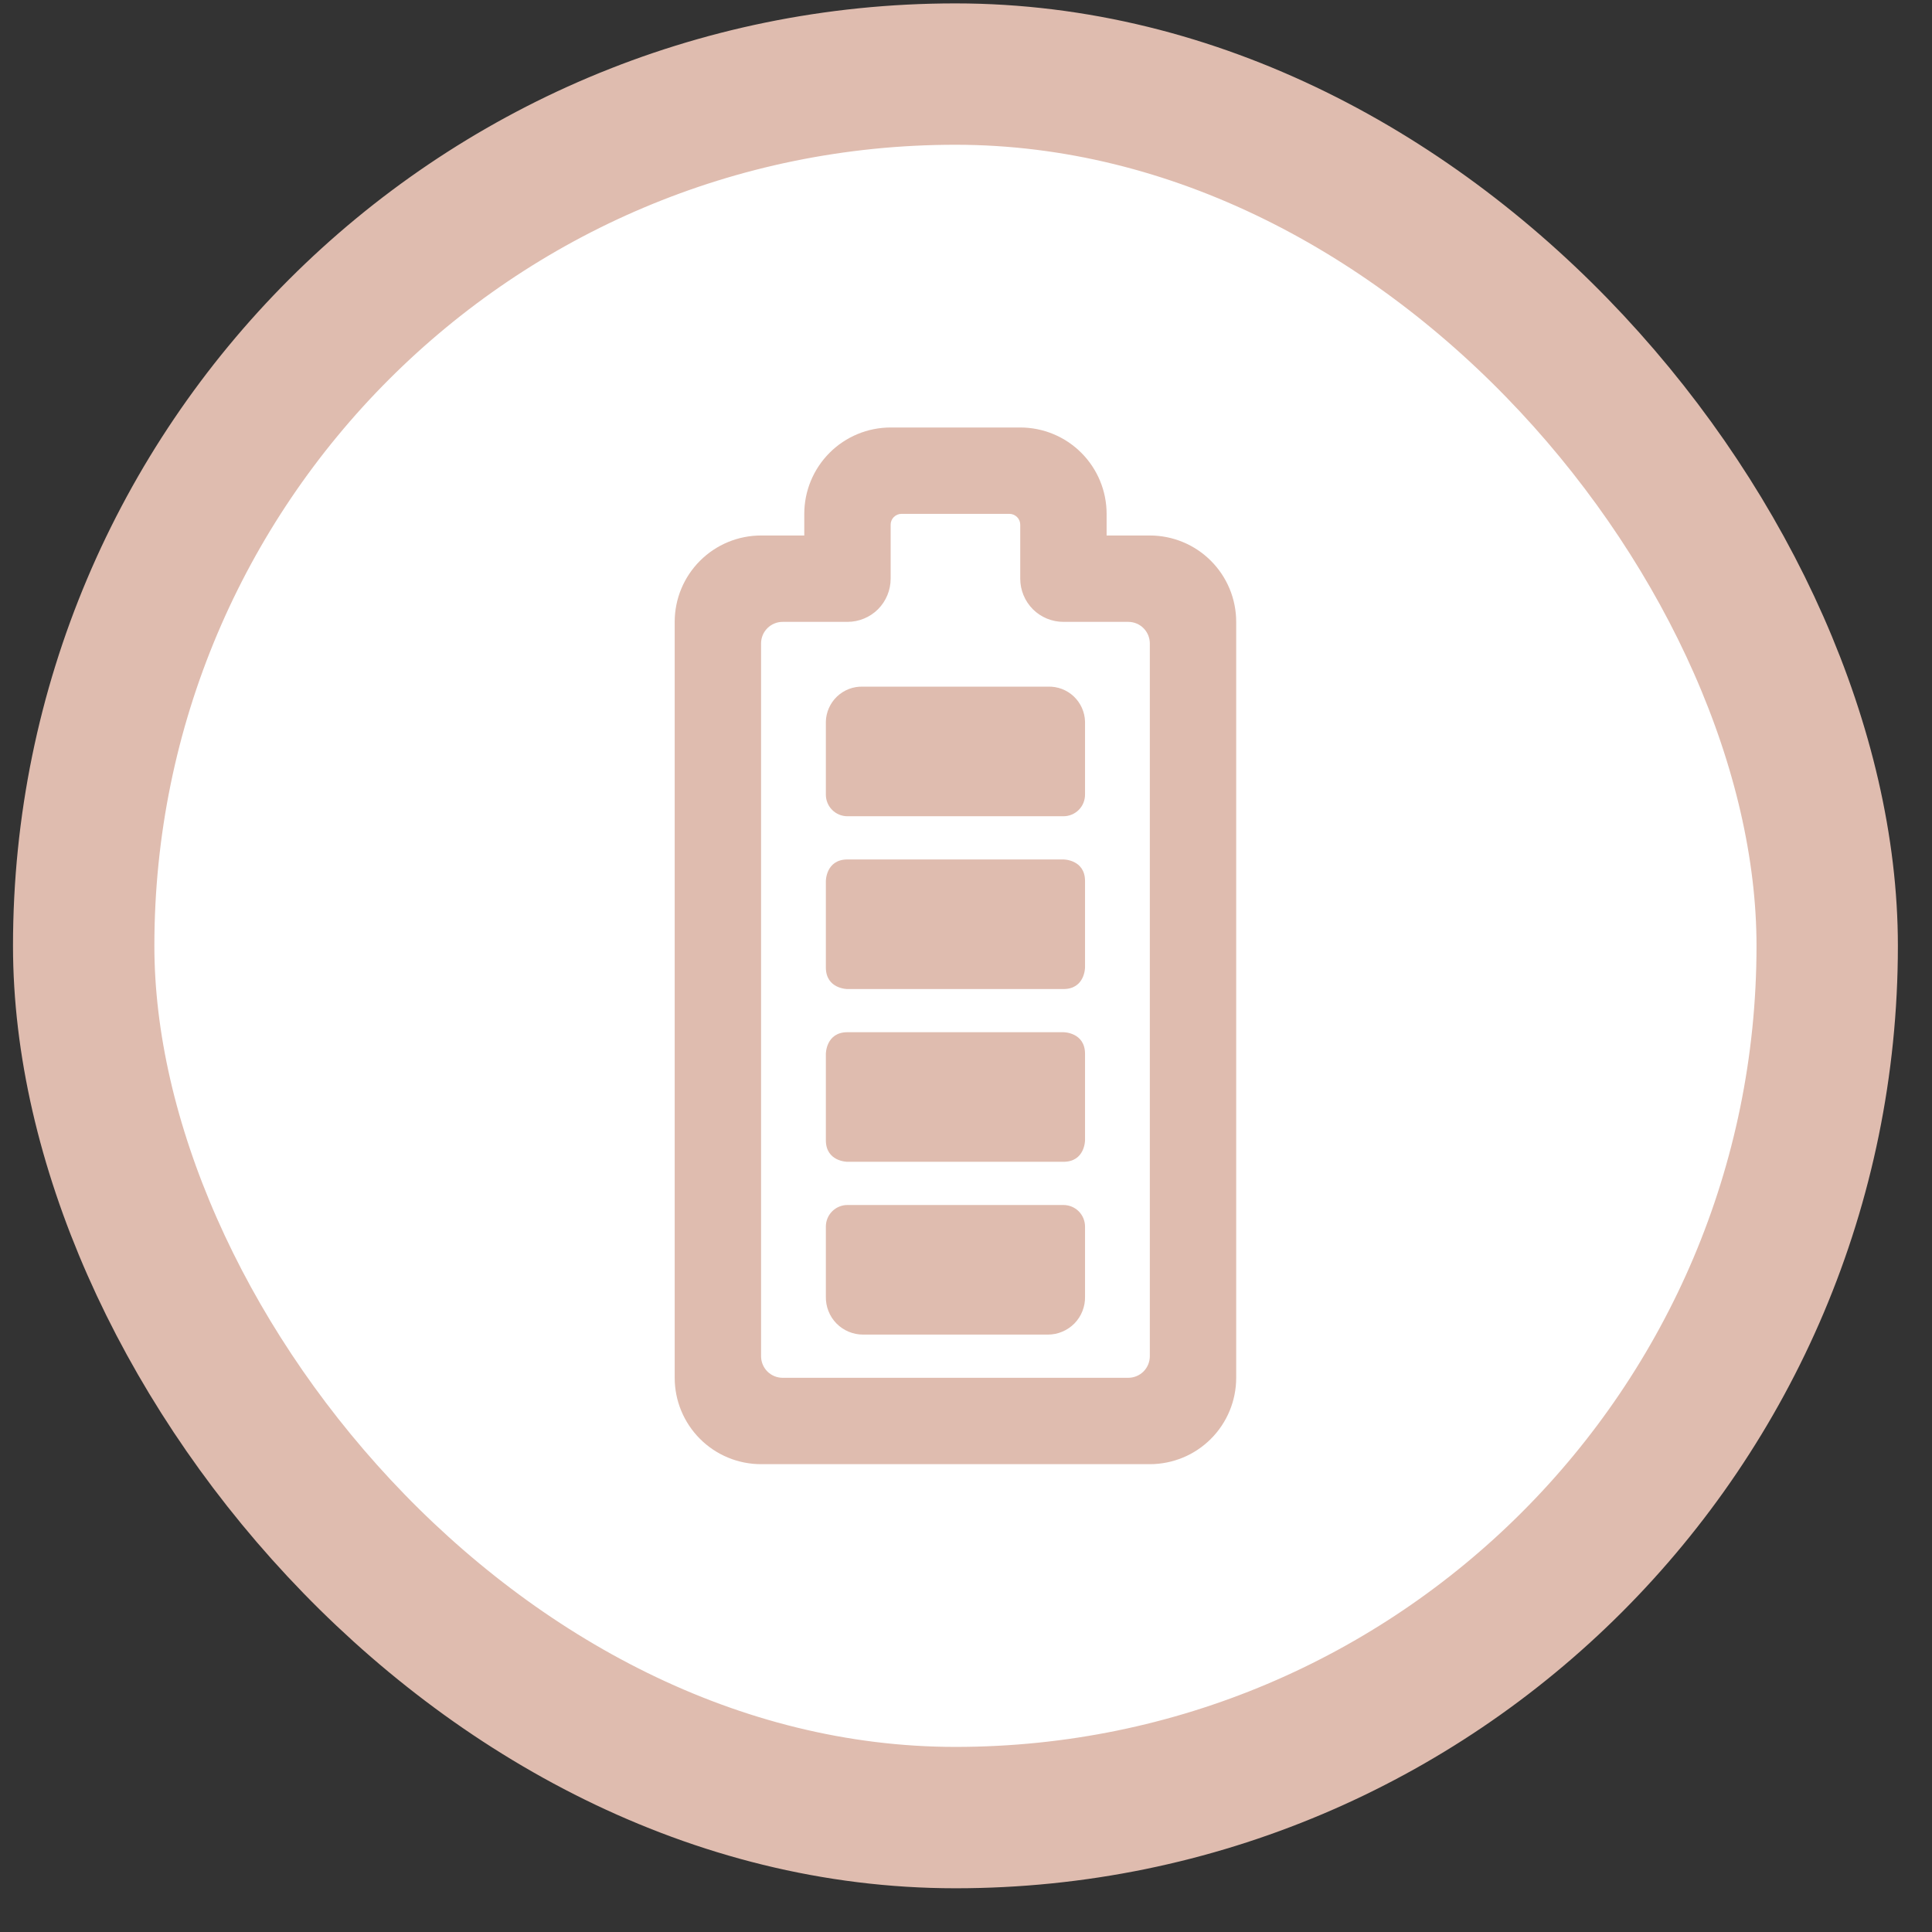 <svg xmlns="http://www.w3.org/2000/svg" fill="none" viewBox="0 0 41 41" height="41" width="41">
<rect x="0" y="0" width="41" height="41" fill="#333333" stroke="none"/>
<rect fill="white" rx="18.5" height="37" width="37" y="1.572" x="1.776"></rect>
<rect stroke-width="3" stroke="#DFBCAF" rx="18.5" height="37" width="37" y="1.572" x="1.776"></rect>
<g clip-path="url(#clip0_125_278)">
<path fill="#DFBCAF" d="M18.901 9.072C18.415 9.072 17.948 9.265 17.605 9.609C17.261 9.953 17.068 10.419 17.068 10.905L17.068 11.364L16.151 11.364C15.665 11.364 15.198 11.557 14.855 11.901C14.511 12.245 14.318 12.711 14.318 13.197L14.318 29.239C14.318 29.725 14.511 30.191 14.855 30.535C15.198 30.879 15.665 31.072 16.151 31.072L24.401 31.072C24.887 31.072 25.354 30.879 25.697 30.535C26.041 30.191 26.234 29.725 26.234 29.239L26.234 13.197C26.234 12.711 26.041 12.245 25.697 11.901C25.354 11.557 24.887 11.364 24.401 11.364L23.484 11.364L23.484 10.905C23.484 10.419 23.291 9.953 22.947 9.609C22.604 9.265 22.137 9.072 21.651 9.072L18.901 9.072ZM21.422 10.905C21.483 10.905 21.541 10.93 21.584 10.973C21.627 11.015 21.651 11.074 21.651 11.135L21.651 12.28C21.651 12.524 21.748 12.757 21.919 12.929C22.091 13.101 22.325 13.197 22.568 13.197L23.943 13.197C24.064 13.197 24.181 13.245 24.267 13.331C24.353 13.417 24.401 13.534 24.401 13.655L24.401 28.78C24.401 28.902 24.353 29.019 24.267 29.105C24.181 29.191 24.064 29.239 23.943 29.239L16.609 29.239C16.488 29.239 16.371 29.191 16.285 29.105C16.199 29.019 16.151 28.902 16.151 28.78L16.151 13.655C16.151 13.534 16.199 13.417 16.285 13.331C16.371 13.245 16.488 13.197 16.609 13.197L17.984 13.197C18.227 13.197 18.461 13.101 18.633 12.929C18.804 12.757 18.901 12.524 18.901 12.28L18.901 11.135C18.901 11.074 18.925 11.015 18.968 10.973C19.011 10.93 19.069 10.905 19.13 10.905L21.422 10.905Z"></path>
<path fill="#DFBCAF" d="M17.984 25.572C17.863 25.572 17.746 25.62 17.66 25.706C17.574 25.792 17.526 25.909 17.526 26.03L17.526 27.515C17.524 27.62 17.542 27.725 17.581 27.823C17.619 27.921 17.677 28.01 17.75 28.085C17.824 28.16 17.912 28.22 18.008 28.26C18.105 28.301 18.209 28.322 18.314 28.322L22.238 28.322C22.343 28.322 22.447 28.301 22.544 28.26C22.64 28.22 22.728 28.16 22.802 28.085C22.875 28.01 22.933 27.921 22.971 27.823C23.01 27.725 23.029 27.62 23.026 27.515L23.026 26.03C23.026 25.909 22.978 25.792 22.892 25.706C22.806 25.62 22.689 25.572 22.568 25.572L17.984 25.572Z"></path>
<path fill="#DFBCAF" d="M17.526 24.197L17.526 22.364C17.526 22.364 17.526 21.905 17.984 21.905L22.568 21.905C22.568 21.905 23.026 21.905 23.026 22.364L23.026 24.197C23.026 24.197 23.026 24.655 22.568 24.655L17.984 24.655C17.984 24.655 17.526 24.655 17.526 24.197Z"></path>
<path fill="#DFBCAF" d="M17.526 20.53L17.526 18.697C17.526 18.697 17.526 18.239 17.984 18.239L22.568 18.239C22.568 18.239 23.026 18.239 23.026 18.697L23.026 20.53C23.026 20.53 23.026 20.989 22.568 20.989L17.984 20.989C17.984 20.989 17.526 20.989 17.526 20.53Z"></path>
<path fill="#DFBCAF" d="M22.568 17.322C22.689 17.322 22.806 17.274 22.892 17.188C22.978 17.102 23.026 16.985 23.026 16.864L23.026 15.315C23.024 15.214 23.001 15.115 22.96 15.023C22.919 14.931 22.86 14.848 22.787 14.779C22.714 14.71 22.627 14.656 22.533 14.62C22.439 14.585 22.338 14.568 22.238 14.572L18.314 14.572C18.214 14.568 18.113 14.585 18.019 14.62C17.925 14.656 17.838 14.71 17.765 14.779C17.692 14.848 17.633 14.931 17.592 15.023C17.551 15.115 17.528 15.214 17.526 15.315L17.526 16.864C17.526 16.985 17.574 17.102 17.66 17.188C17.746 17.274 17.863 17.322 17.984 17.322L22.568 17.322Z"></path>
</g>
<defs>
<clipPath id="clip0_125_278">
<rect transform="translate(9.276 31.072) rotate(-90)" fill="white" height="22" width="22"></rect>
</clipPath>
</defs>
</svg>
